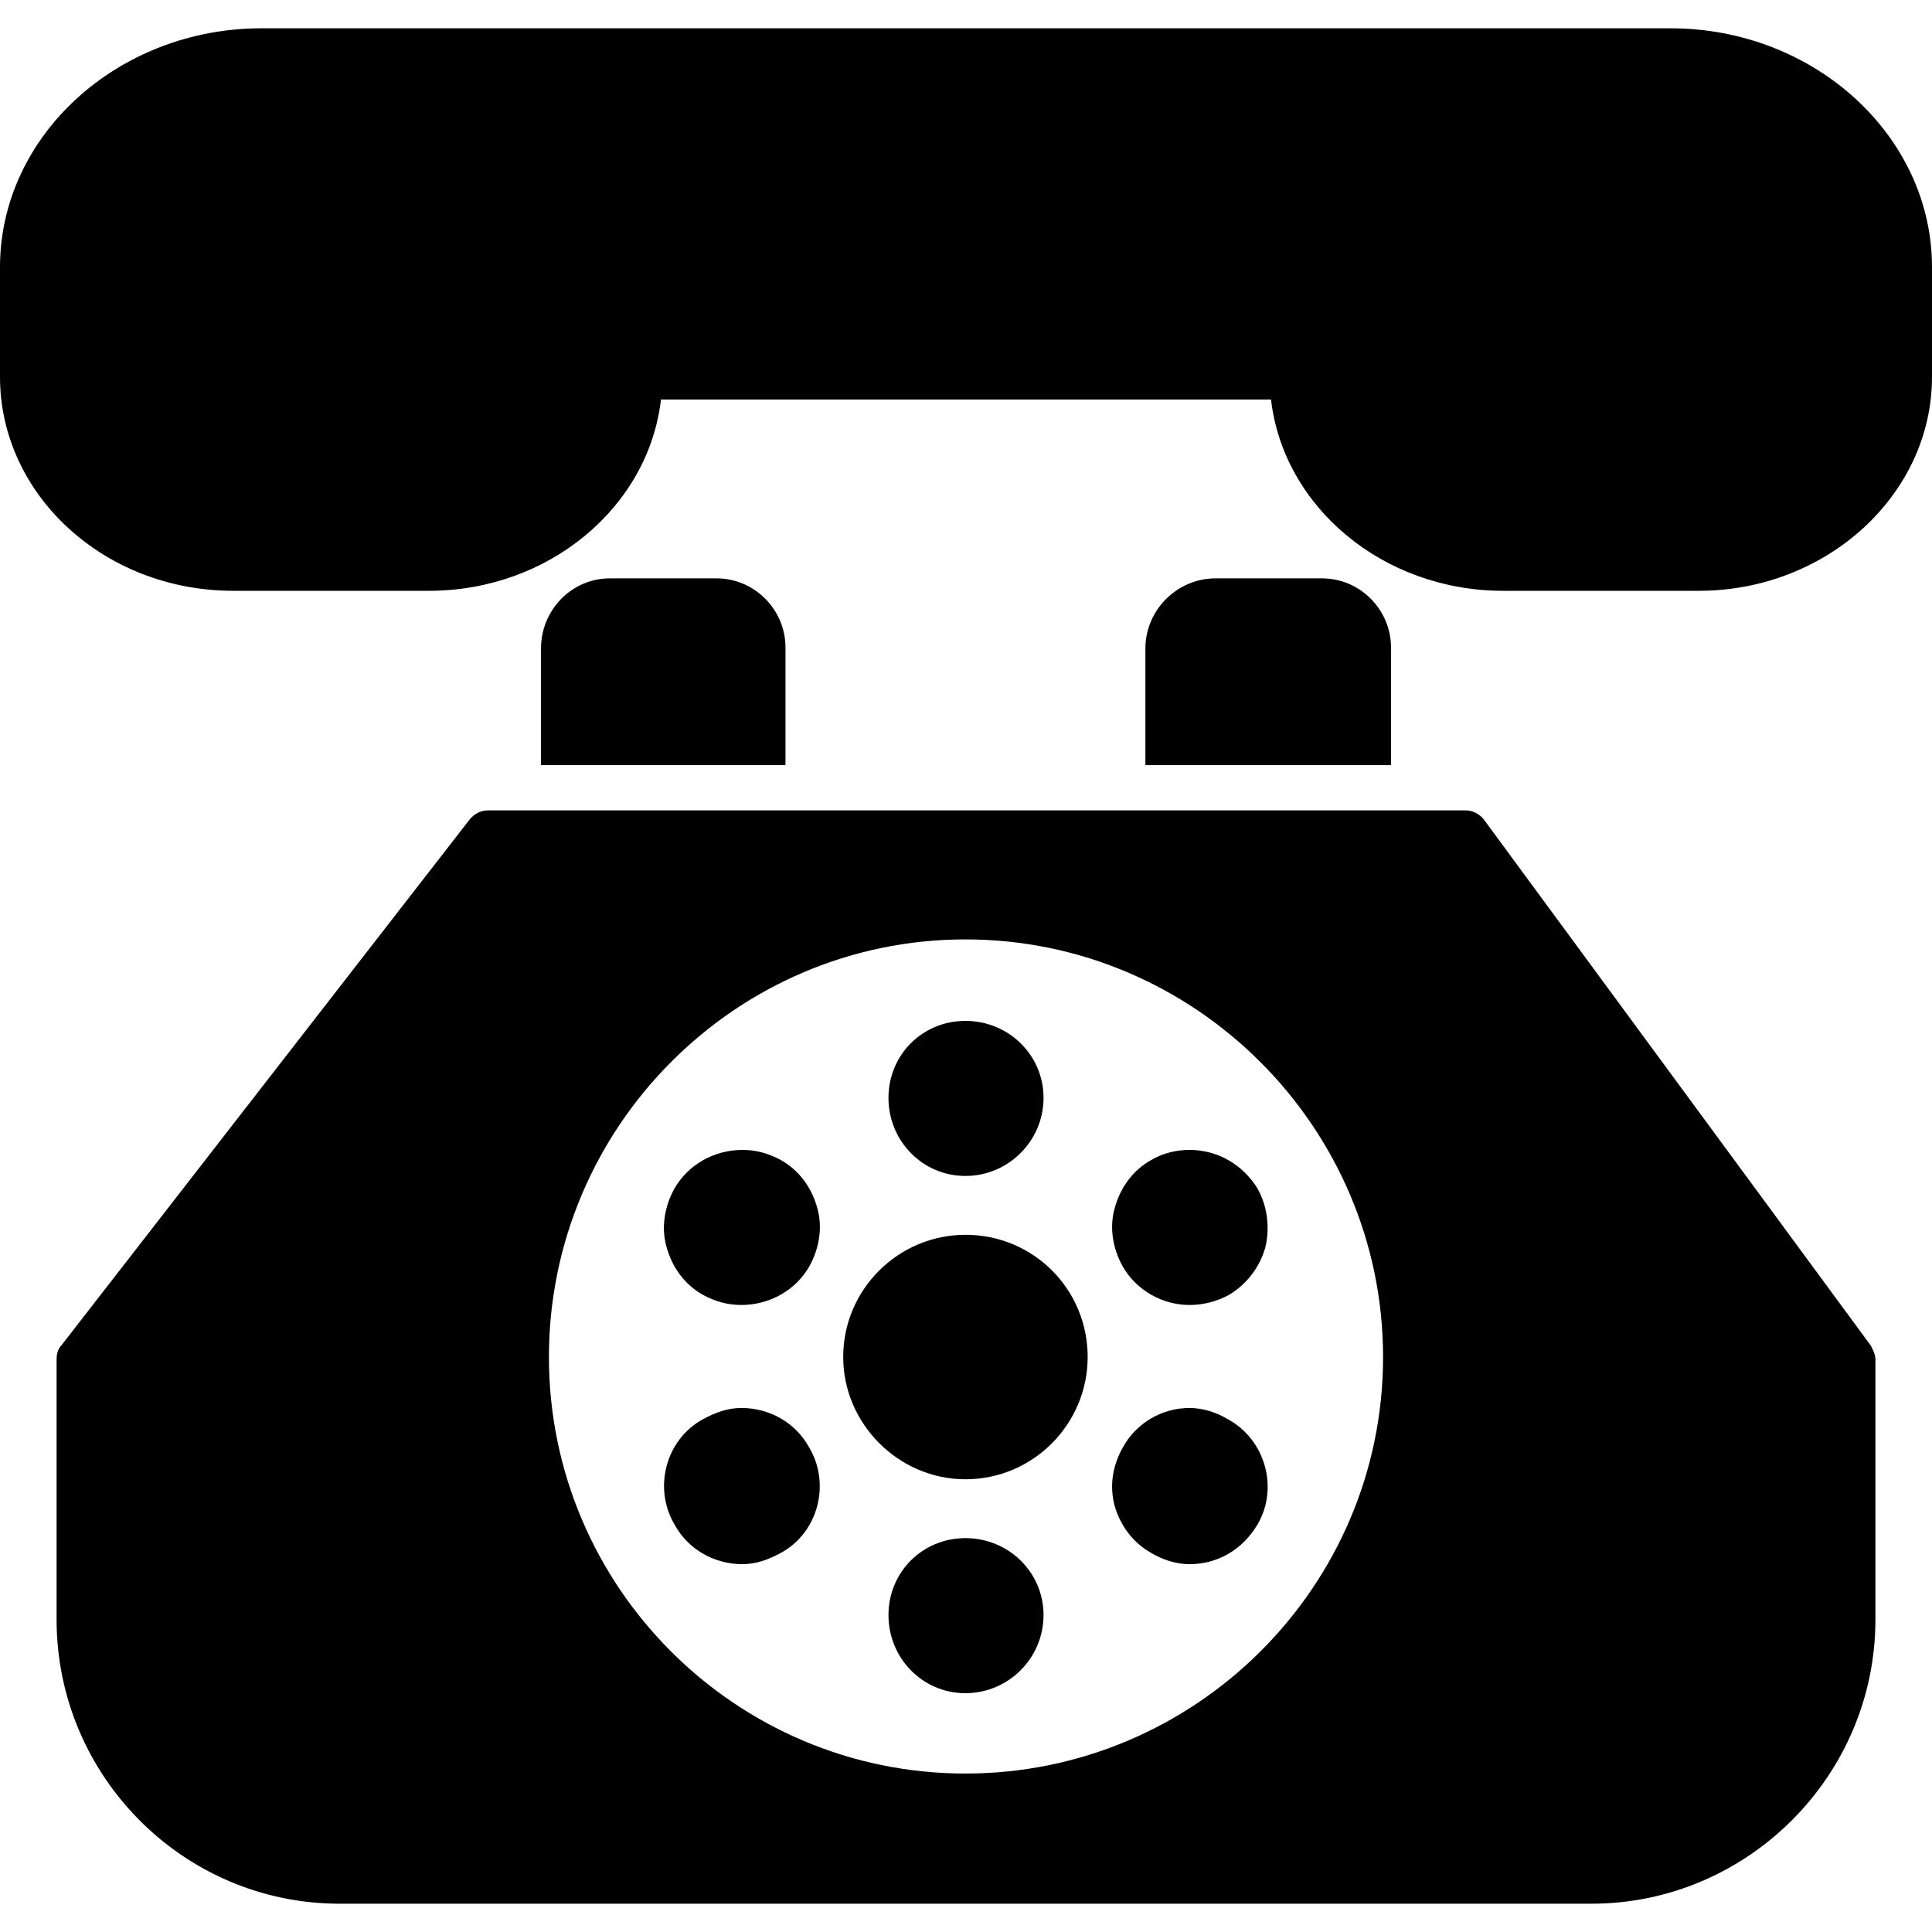 <svg clip-rule="evenodd" fill-rule="evenodd" height="512" image-rendering="optimizeQuality" shape-rendering="geometricPrecision" text-rendering="geometricPrecision" viewBox="0 0 1707 1707" width="512" xmlns="http://www.w3.org/2000/svg"><g id="Layer_x0020_1"><path d="m1501 522h-173c-106 0-194-74-205-169h-539c-11 95-99 169-205 169h-173c-114 0-206-85-206-189v-97c0-116 104-211 231-211h1245c127 0 231 95 231 211v97c0 104-93 189-206 189z"/><path d="m1406 1682h-1106c-138 0-250-113-250-251v-230c0-4 1-9 4-12l361-465c4-5 10-8 16-8h864c6 0 12 3 16 8l342 465c2 4 4 8 4 12v230c0 138-113 251-251 251zm-553-115c-203 0-368-165-368-368s165-369 368-369 369 166 369 369-166 368-369 368z"/><g id="_452568552"><path d="m478 676v-103c0-34 27-62 61-62h94c34 0 61 28 61 61v104z"/><path d="m1012 676v-103c0-34 28-62 62-62h94c34 0 61 28 61 61v104z"/></g><path d="m853 1307c-59 0-108-49-108-108 0-60 49-108 108-108 60 0 108 48 108 108 0 59-48 108-108 108z"/><path d="m853 1039c-38 0-68-31-68-69s30-68 68-68 69 30 69 68-31 69-69 69z"/><path d="m1051 1153c-24 0-47-13-59-34-9-16-12-35-7-52 5-18 16-33 32-42 10-6 22-9 34-9 25 0 47 13 60 34 9 16 11 35 7 52-5 18-17 33-32 42-11 6-23 9-35 9z"/><path d="m1051 1382c-12 0-24-4-34-10-16-9-27-24-32-41-5-18-2-36 7-52 12-22 35-35 59-35 12 0 24 4 34 10 33 18 45 61 26 93-13 22-35 35-60 35z"/><path d="m853 1496c-38 0-68-31-68-69s30-68 68-68 69 30 69 68-31 69-69 69z"/><path d="m656 1382c-25 0-48-13-60-35-19-32-8-75 25-93 11-6 22-10 34-10 25 0 48 13 60 35 19 32 8 75-25 93-11 6-22 10-34 10z"/><path d="m655 1153c-12 0-23-3-34-9-16-9-27-24-32-42-5-17-2-36 7-52 12-21 35-34 60-34 12 0 23 3 34 9 16 9 27 24 32 42 5 17 2 36-7 52-12 21-35 34-60 34z"/></g></svg>